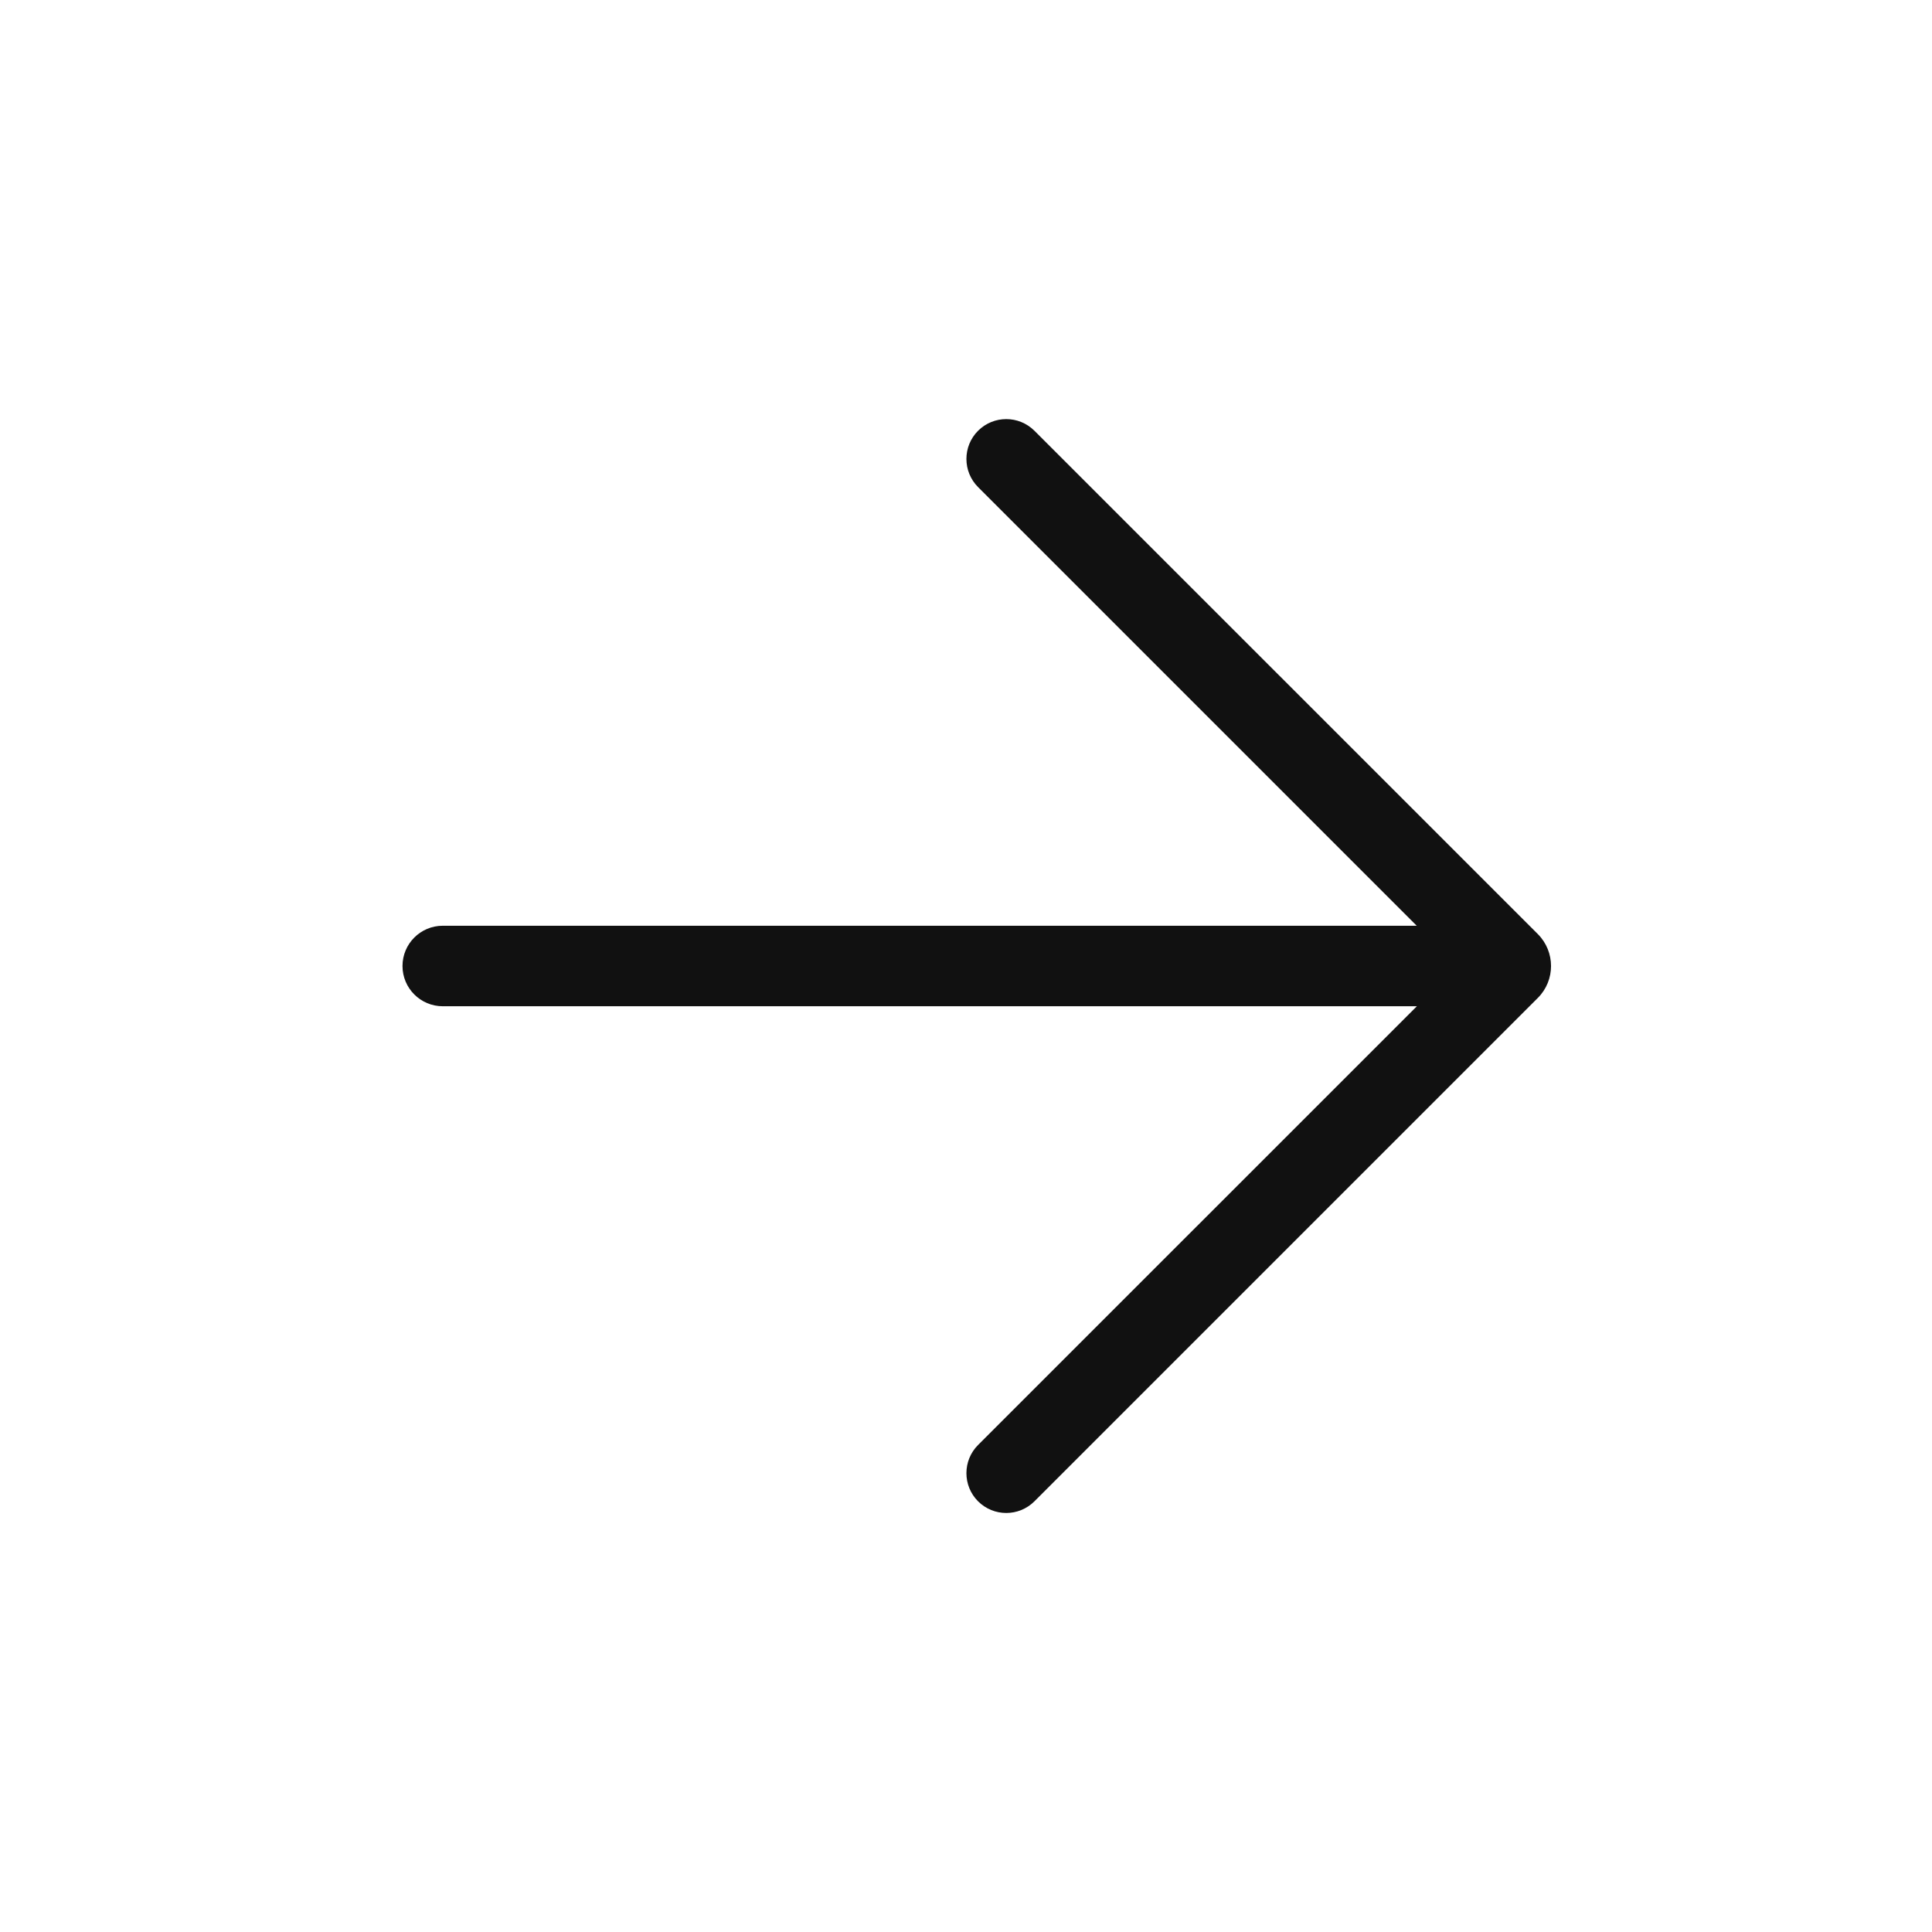 <svg width="24" height="24" viewBox="0 0 24 24" fill="none" xmlns="http://www.w3.org/2000/svg">
<g clip-path="url(#clip0_212_3320)">
<path d="M12.15 5.351C12.344 5.158 12.656 5.158 12.85 5.351L19.104 11.604C19.322 11.823 19.322 12.178 19.104 12.396L12.85 18.65C12.656 18.843 12.344 18.843 12.15 18.65C11.957 18.457 11.957 18.143 12.15 17.95L17.601 12.5H5.5C5.224 12.5 5 12.276 5 12C5 11.724 5.224 11.5 5.5 11.5H17.599L12.15 6.051C11.957 5.858 11.957 5.544 12.15 5.351Z" fill="#111111"/>
</g>
<defs>
<clipPath id="clip0_212_3320">
<rect width="24" height="24" fill="white"/>
</clipPath>
</defs>
</svg>

